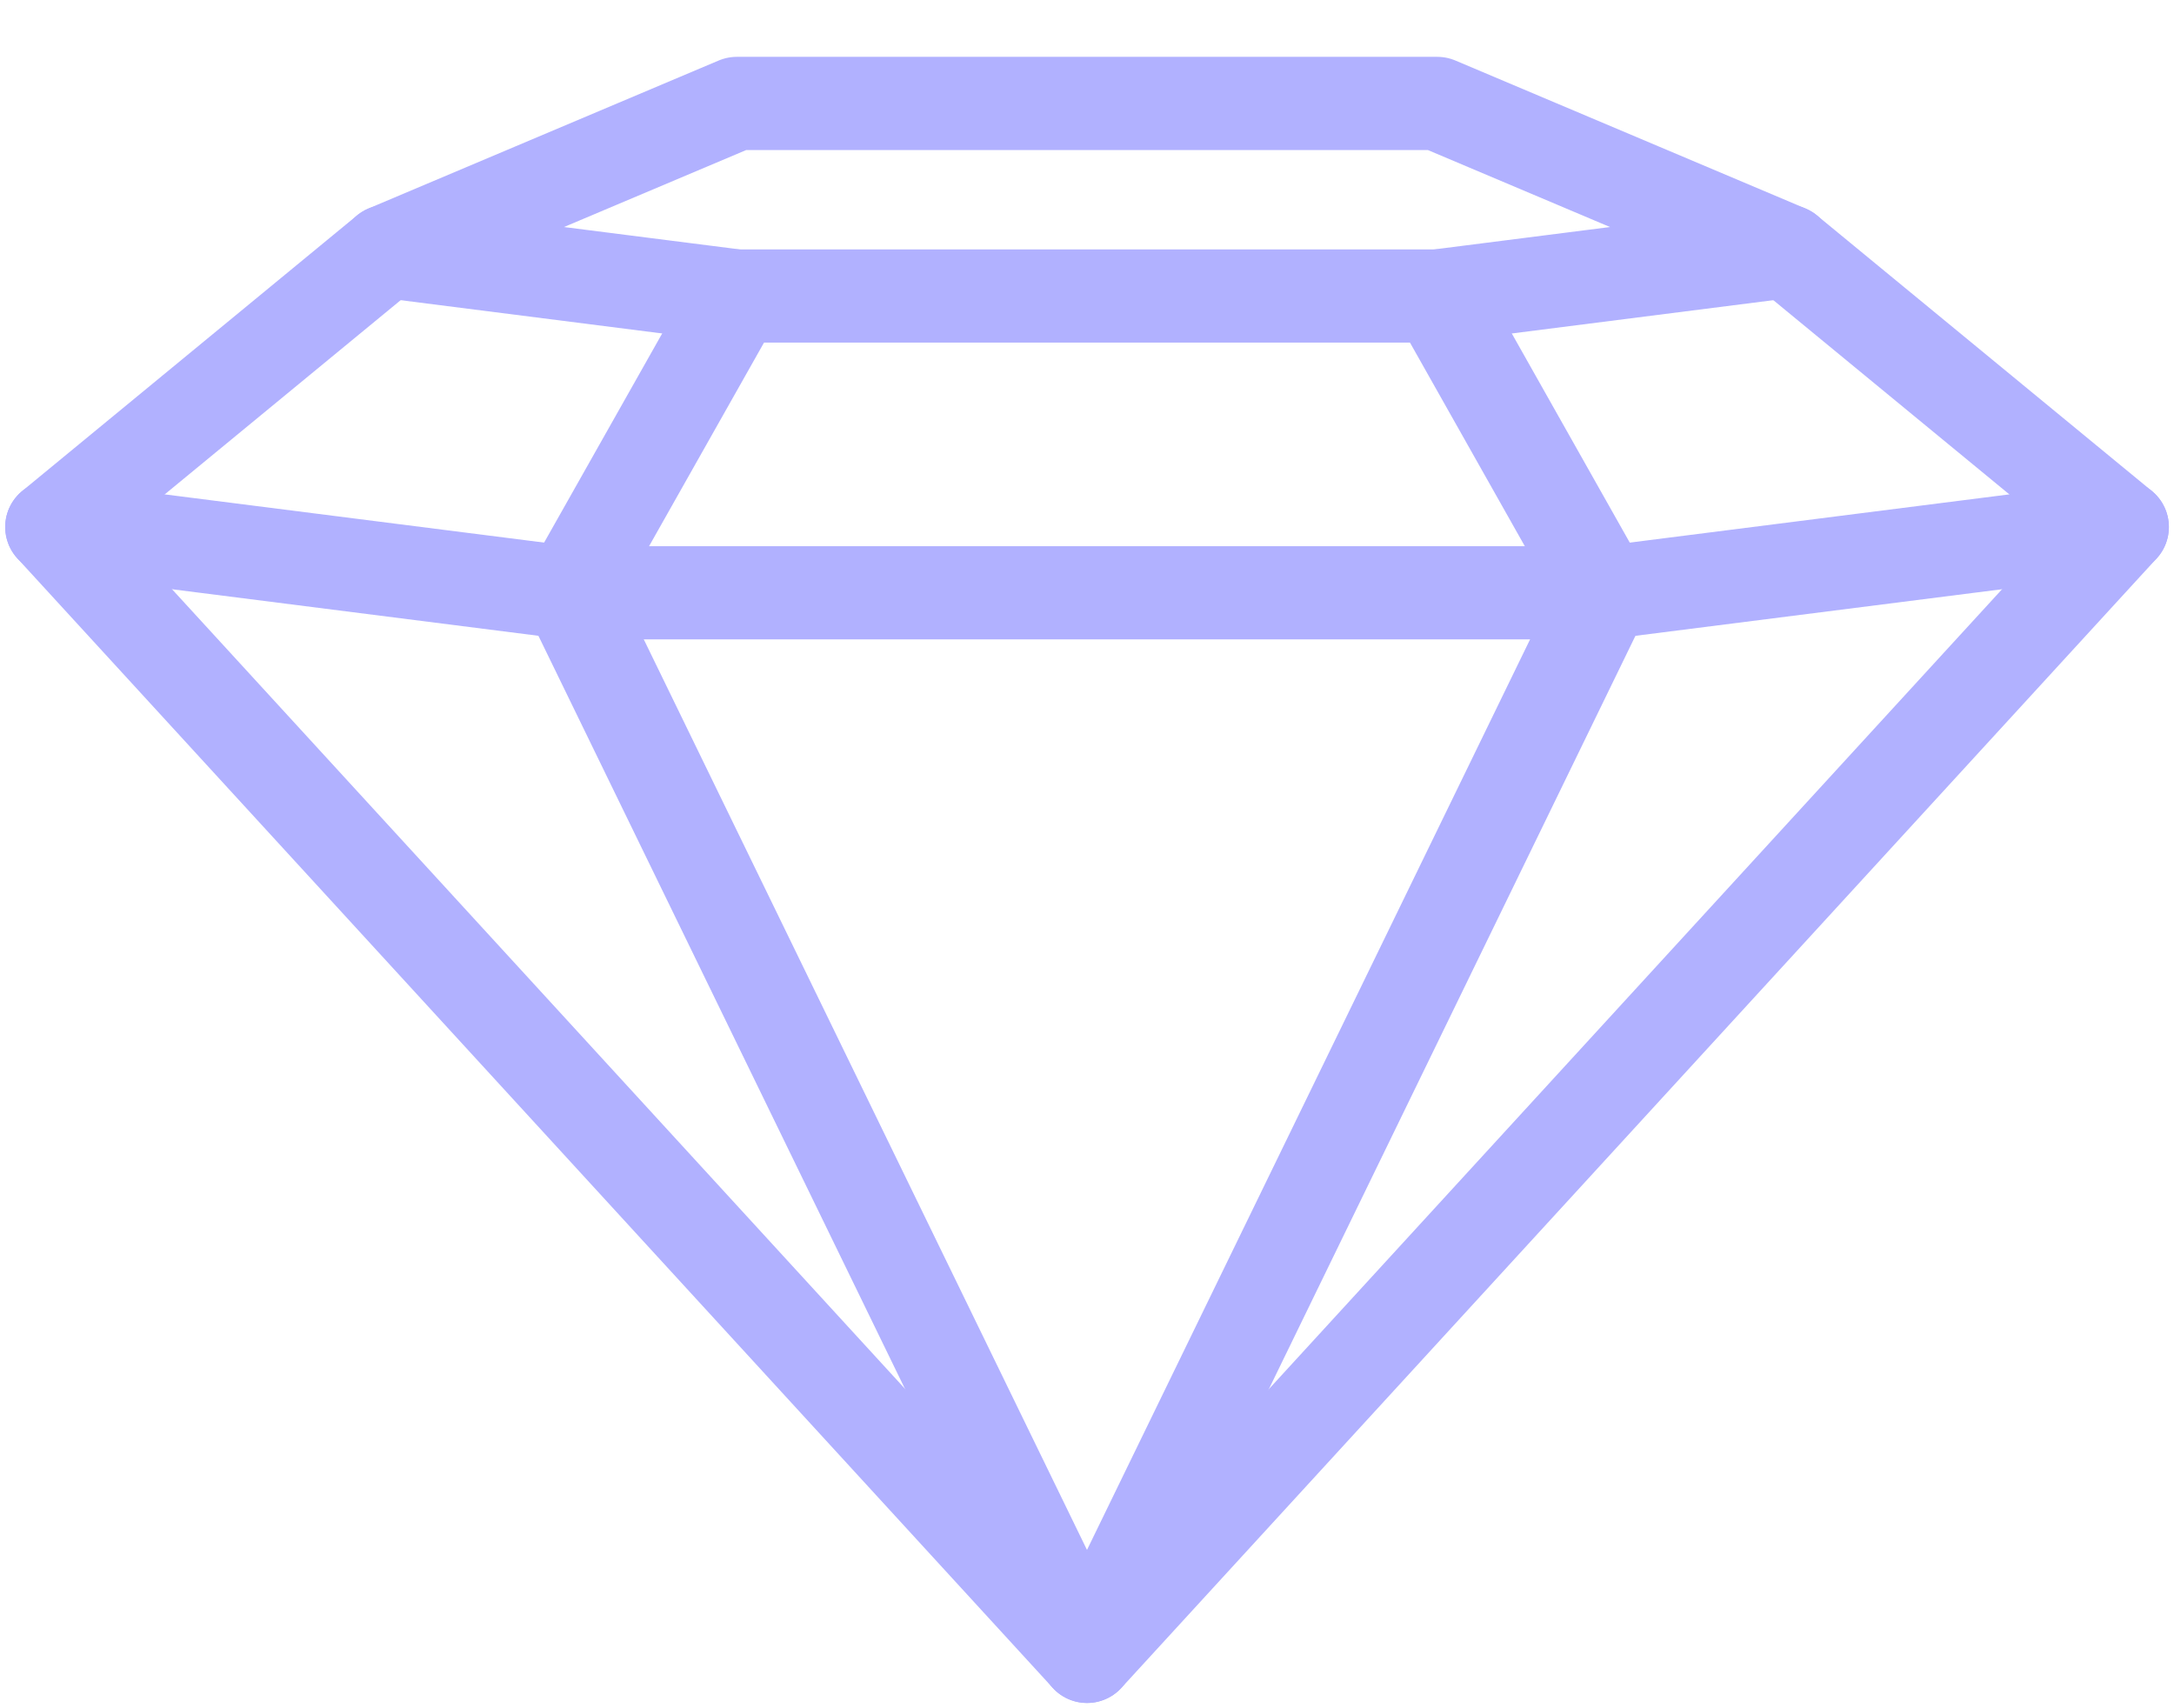 <svg width="28" height="22" viewBox="0 0 28 22" fill="none" xmlns="http://www.w3.org/2000/svg">
<path d="M27.334 6.787L20.667 7.634H7.333L0.667 6.787" stroke="#B1B1FF" stroke-width="1.2" stroke-linecap="round" stroke-linejoin="round"/>
<path d="M23.021 3.238L27.334 6.787L14.001 21.332L0.667 6.787L4.979 3.238" stroke="#B1B1FF" stroke-width="1.2" stroke-linecap="round" stroke-linejoin="round"/>
<path d="M18.51 3.812L20.666 7.634L14 21.332L7.332 7.634L9.49 3.812" stroke="#B1B1FF" stroke-width="1.2" stroke-linecap="round" stroke-linejoin="round"/>
<path d="M9.49 3.812L4.979 3.238L9.49 1.332H18.511L23.021 3.238L18.511 3.812H9.49Z" stroke="#B1B1FF" stroke-width="1.2" stroke-linecap="round" stroke-linejoin="round"/>
</svg>
